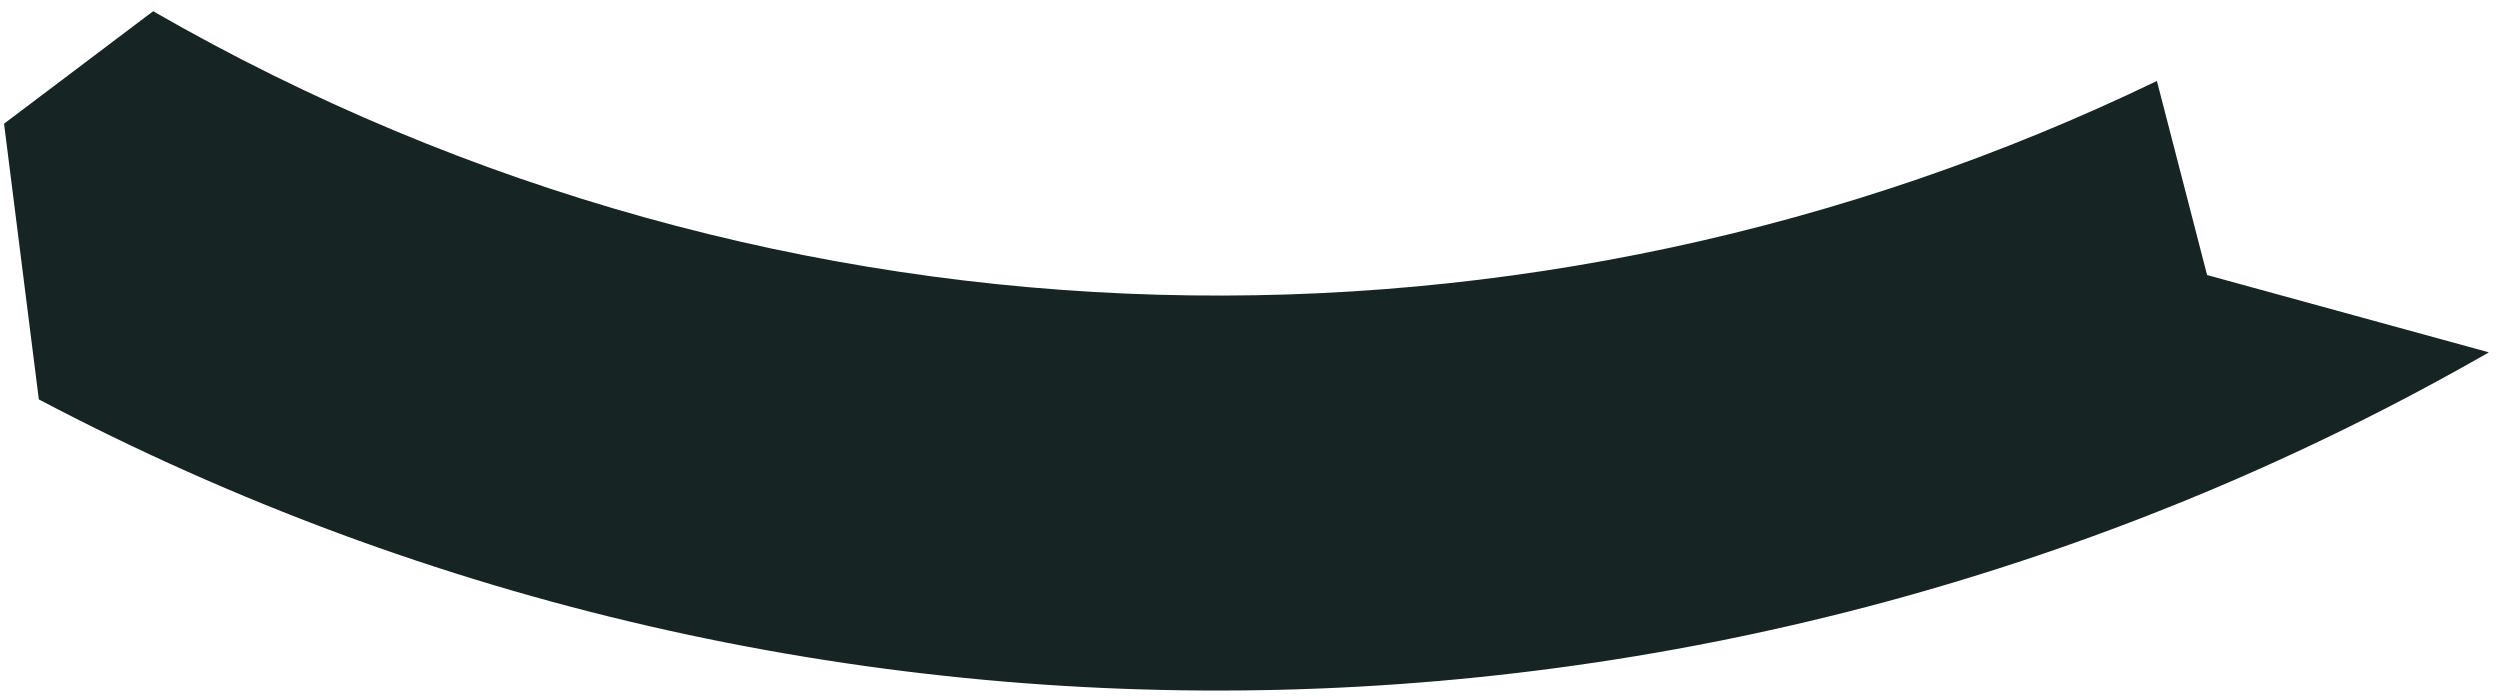 <svg width="219" height="61" viewBox="0 0 219 61" fill="none" xmlns="http://www.w3.org/2000/svg">
<path d="M188.944 7.092C134.502 33.38 68.664 32.782 13.415 0.983L0.354 10.836L3.402 34.988C72.16 71.225 153.373 67.952 218.025 30.865L193.341 24.094L188.944 7.092Z" fill="#162423"/>
</svg>
